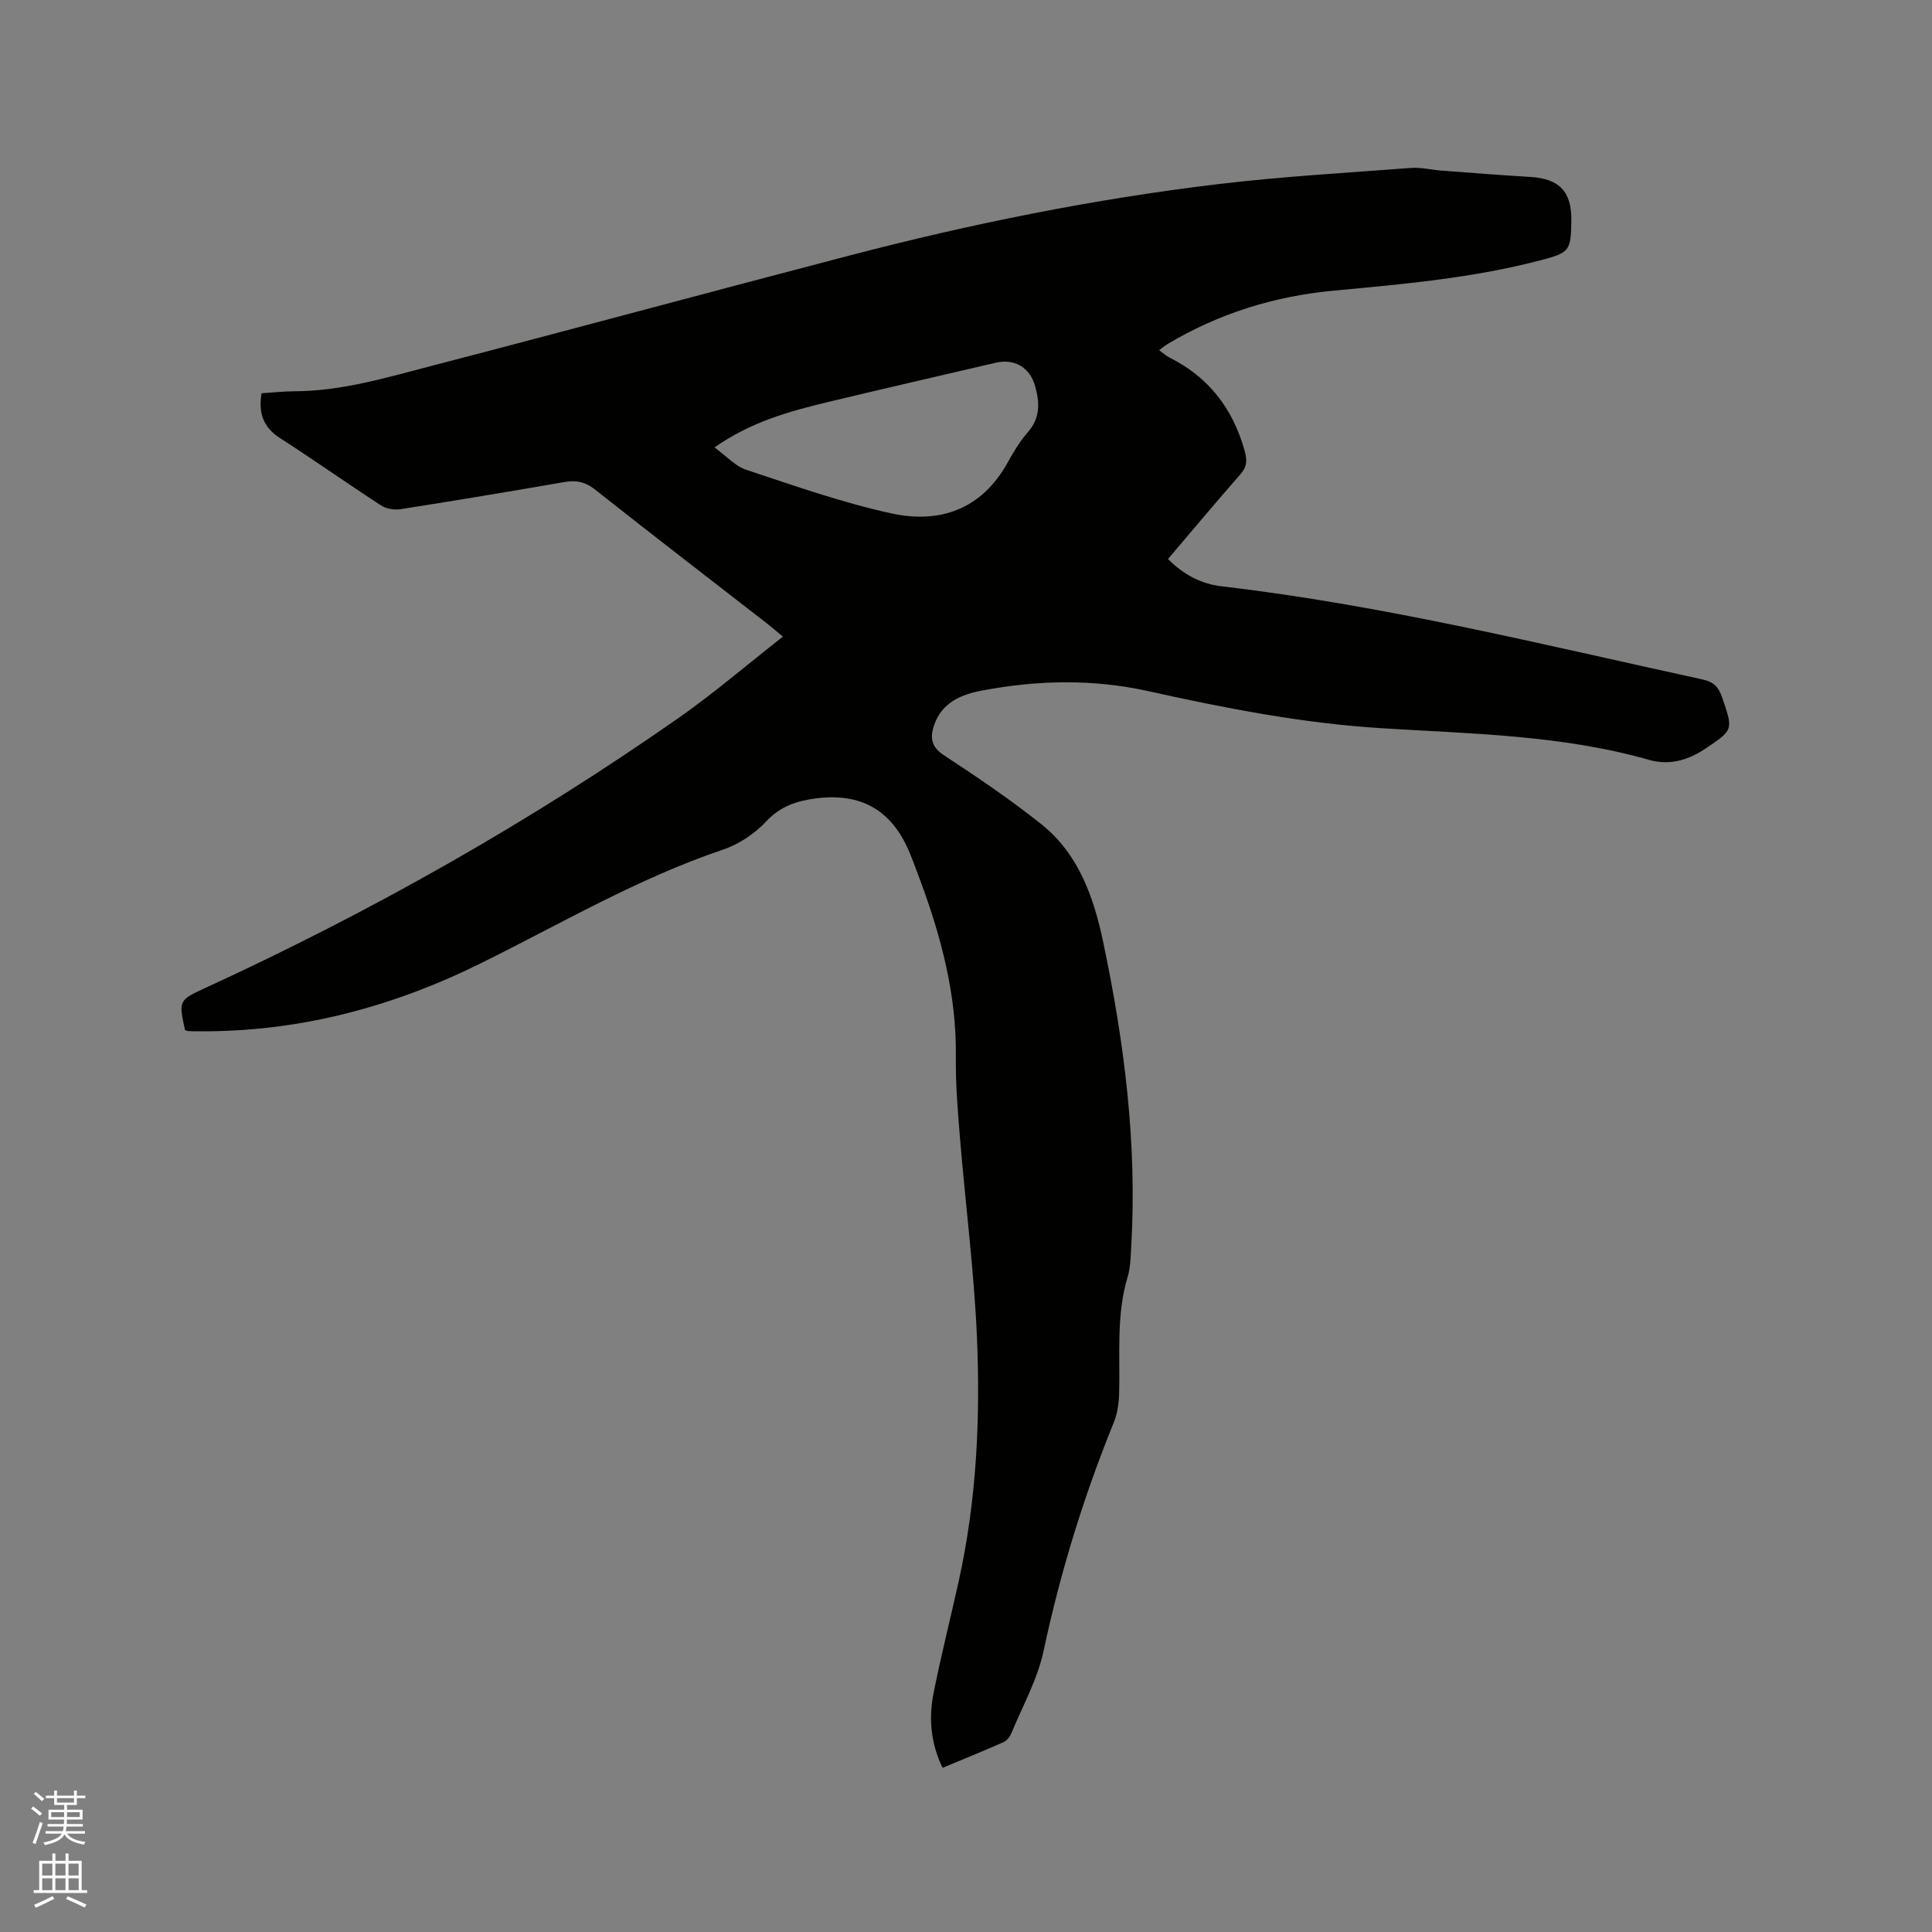 <svg enable-background="new 0 0 400 400" viewBox="0 0 400 400" xmlns="http://www.w3.org/2000/svg"><rect x="0" y="0" width="400" height="400" fill="#808080" stroke="none"/><path d="m6.44 374.46.42-.45c.65.47 1.27.95 1.85 1.44l-.45.49c-.65-.56-1.25-1.06-1.82-1.48m.93 7.33-.63-.26c.55-1.36 1.05-2.8 1.52-4.33.19.1.38.19.59.27-.46 1.29-.95 2.73-1.48 4.32m-.38-10.38.44-.42c.43.34 1.01.82 1.74 1.44l-.49.49c-.53-.51-1.09-1.01-1.69-1.51m2.5.35h1.72v-1.04h.59v1.04h3.52v-1.04h.59v1.04h1.75v.53h-1.75v1.42h-2.03v.97h3.22v2.03h-3.24c0 .35-.01.66-.03.93h3.32v.53h-3.37c-.03.27-.08.58-.15.94h3.96v.53h-3.71c.67.92 1.93 1.48 3.79 1.68-.13.24-.23.44-.29.59-2.13-.38-3.48-1.08-4.04-2.12-.43.97-1.77 1.72-4.03 2.23-.09-.19-.2-.37-.33-.55 2.1-.42 3.37-1.03 3.81-1.83h-3.36v-.53h3.58c.08-.29.13-.61.16-.94h-3.33v-.53h3.39c.02-.27.04-.58.04-.93h-3.23v-2.03h3.25v-.97h-2.07v-1.42h-1.73zm1.12 3.44v1h2.65c.01-.3.02-.44.01-.4v-.25-.35zm1.19-2h3.52v-.91h-3.52zm4.71 2h-2.63v.59c0 .15-.01.28-.01.4h2.64z" fill="#fbfcfa"/><path d="m13.56 383.74h.63v1.52h2.72v6.07h1.13v.6h-11.06v-.6h1.13v-6.07h2.73v-1.52h.63v1.52h2.1v-1.52zm-2.69 8.83.38.56c-1.24.63-2.53 1.25-3.85 1.85-.1-.21-.21-.42-.34-.63 1.36-.55 2.63-1.15 3.81-1.78m-2.13-4.27h2.1v-2.45h-2.1zm0 3.04h2.1v-2.46h-2.1zm2.72-3.04h2.1v-2.45h-2.1zm0 3.04h2.1v-2.46h-2.1zm6.07 3.6c-1.41-.71-2.7-1.3-3.86-1.78l.35-.56c1.45.62 2.75 1.19 3.88 1.72zm-1.25-9.09h-2.1v2.45h2.1zm-2.09 5.49h2.1v-2.46h-2.1z" fill="#fbfcfa"/><path d="m38.31 213.29c-1.33-6.14-1.35-6.19 4.21-8.75 34.25-15.75 66.96-34.21 97.86-55.82 7.37-5.15 14.22-11.04 21.71-16.91-1.4-1.16-2.31-1.96-3.27-2.71-11.89-9.24-23.83-18.4-35.63-27.75-2.06-1.63-3.95-1.97-6.39-1.54-11.27 1.96-22.56 3.84-33.86 5.61-1.3.2-2.99-.08-4.07-.79-7.02-4.56-13.86-9.4-20.9-13.93-3.42-2.21-4.51-5.1-3.82-9.28 2.23-.14 4.51-.4 6.79-.41 9.77-.03 19.04-2.82 28.34-5.24 28.88-7.51 57.69-15.32 86.57-22.86 25.13-6.56 50.57-11.71 76.36-14.79 13.25-1.58 26.59-2.34 39.91-3.35 2.08-.16 4.2.39 6.31.55 6.12.46 12.25.95 18.38 1.31 6.03.36 8.61 3.03 8.52 9.07-.09 6.26-.4 6.61-6.24 8.15-14.11 3.72-28.56 4.98-43.02 6.33-12.17 1.14-23.65 4.69-34.2 10.97-.62.37-1.18.84-1.89 1.35.82.59 1.45 1.18 2.19 1.55 8.05 4.03 13.01 10.46 15.47 19.09.59 2.08.61 3.43-.85 5.09-5.04 5.73-9.93 11.59-14.97 17.51 3.19 3.21 6.84 5.16 11.18 5.66 33.63 3.92 66.44 12.08 99.43 19.26 2.27.49 3.34 1.47 4.09 3.65 2.35 6.85 2.43 6.78-3.58 10.78-3.55 2.36-7.43 3.4-11.49 2.24-18.13-5.17-36.86-5.4-55.42-6.56-16.39-1.02-32.36-4.14-48.26-7.67-11.55-2.56-22.92-2.29-34.35-.15-4.35.81-8.43 2.46-10.04 7.23-.85 2.52-.61 4.43 2.03 6.17 6.89 4.54 13.77 9.16 20.21 14.31 7.67 6.13 10.8 15.01 12.76 24.27 4.39 20.81 7.07 41.79 5.83 63.12-.12 2.11-.14 4.31-.74 6.3-2.41 7.99-1.53 16.17-1.77 24.3-.06 1.96-.36 4.04-1.1 5.84-6.23 15.34-11.08 31.06-14.53 47.29-1.25 5.9-4.35 11.41-6.68 17.07-.3.72-.92 1.53-1.6 1.83-4.14 1.84-8.35 3.54-12.64 5.33-2.48-5.13-2.89-10.28-1.87-15.44 1.54-7.78 3.51-15.49 5.22-23.24 3.69-16.68 4.5-33.64 3.76-50.6-.6-13.74-2.38-27.43-3.51-41.15-.46-5.6-.92-11.22-.85-16.83.16-12.73-3.02-24.73-7.39-36.51-.74-1.98-1.46-3.98-2.28-5.93-3.63-8.57-9.97-12.2-19.23-11.02-3.92.5-7.37 1.57-10.33 4.74-2.37 2.54-5.64 4.75-8.93 5.86-17.67 5.95-33.68 15.39-50.26 23.58-18.49 9.13-37.79 14.21-58.43 14.05-.64 0-1.27-.01-1.91-.04-.21.02-.41-.07-.83-.19zm109.62-120.66c2.39 1.73 4.26 3.87 6.58 4.64 9.92 3.29 19.84 6.79 30.02 9.02 10.03 2.19 18.69-.81 24.06-10.47 1.23-2.22 2.56-4.45 4.22-6.34 2.57-2.94 2.46-6.06 1.52-9.48-1.07-3.9-4.24-5.83-8.23-4.89-11.54 2.7-23.09 5.34-34.62 8.11-8.03 1.93-15.99 4.11-23.55 9.41z" fill="#010100"/></svg>
